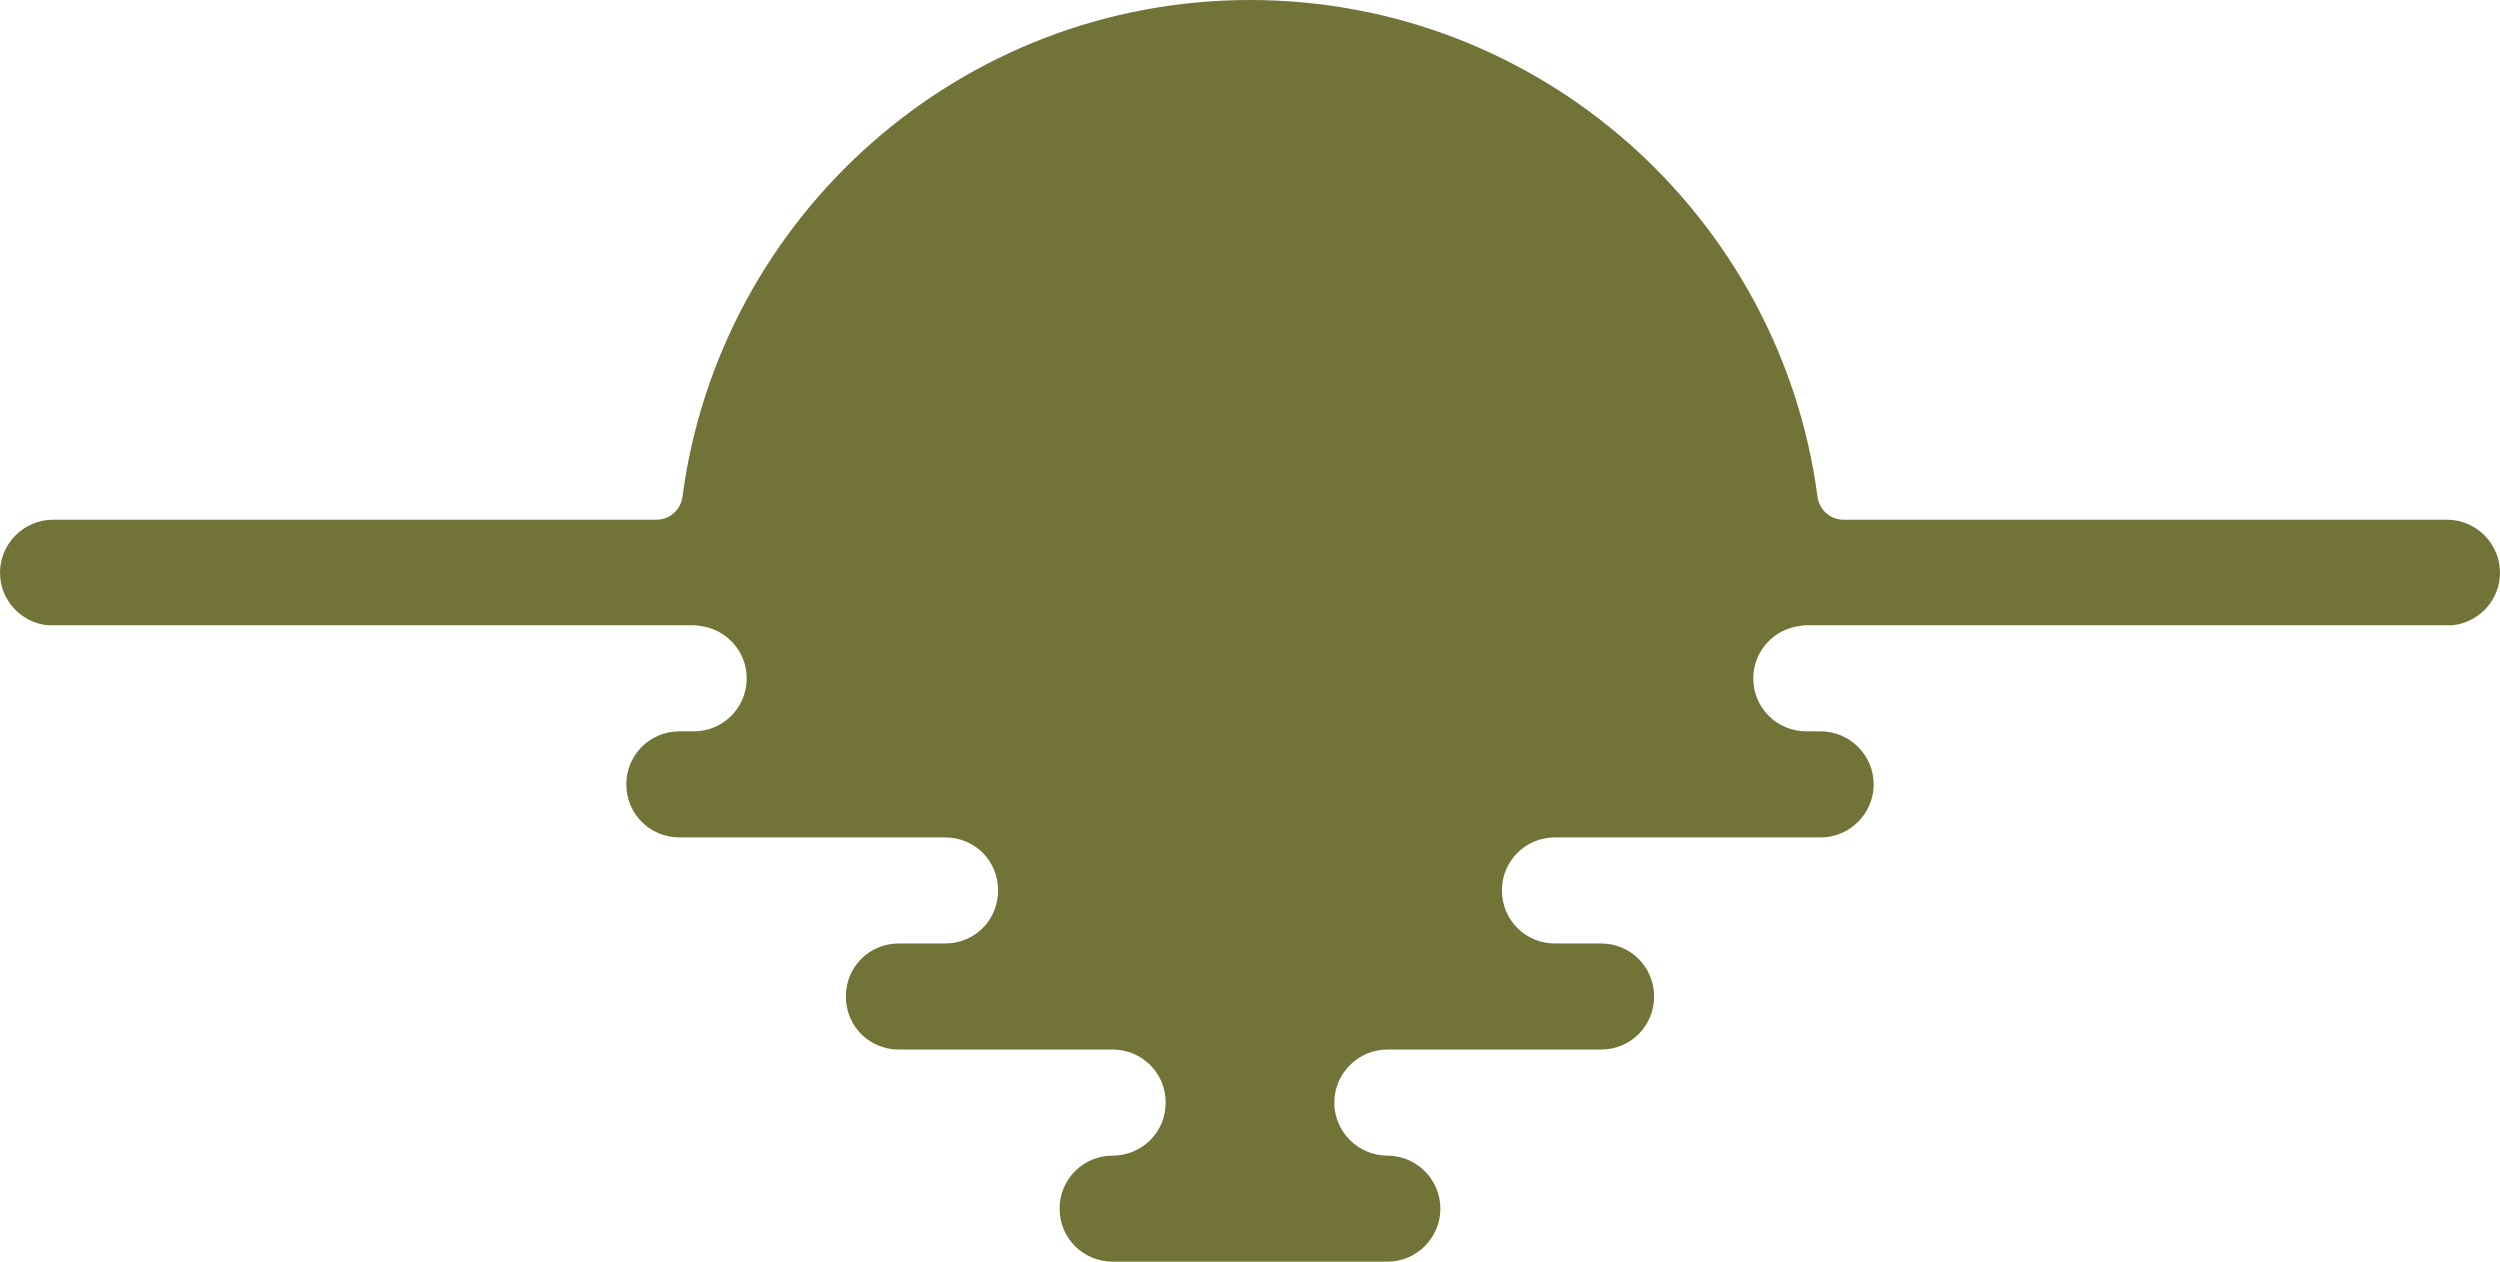 <?xml version="1.0" encoding="UTF-8"?>
<svg xmlns="http://www.w3.org/2000/svg" id="Layer_2" viewBox="0 0 47.14 23.79">
  <defs>
    <style>.cls-1{fill:#727337;}</style>
  </defs>
  <g id="Icons">
    <path class="cls-1" d="m47.14,10.8c0,.52-.4.94-.9.99h-12.18s-.07,0-.1.01c-.5.05-.9.47-.9.99,0,.56.45,1,1,1h.27c.55,0,1,.45,1,1s-.45,1-1,1h-5.01c-.56,0-1,.45-1,1s.44,1,1,1h.87c.56,0,1,.45,1,1s-.44,1-1,1h-4.03c-.55,0-1,.45-1,1s.45,1,1,1,1,.45,1,1-.45,1-1,1h-5.18c-.55,0-1-.44-1-1s.45-1,1-1,1-.44,1-1-.45-1-1-1h-4.03c-.56,0-1-.44-1-1s.44-1,1-1h.87c.56,0,1-.44,1-1s-.44-1-1-1h-5.01c-.55,0-1-.44-1-1s.45-1,1-1h.27c.55,0,1-.44,1-1,0-.52-.4-.94-.9-.99-.03-.01-.07-.01-.1-.01H.9c-.5-.05-.9-.47-.9-.99,0-.55.45-1,1-1h11.38c.25,0,.46-.19.49-.44C13.57,4.08,18.1,0,23.57,0s10,4.08,10.7,9.36c.03.25.24.44.49.44h11.38c.55,0,1,.45,1,1Z"></path>
  </g>
</svg>

